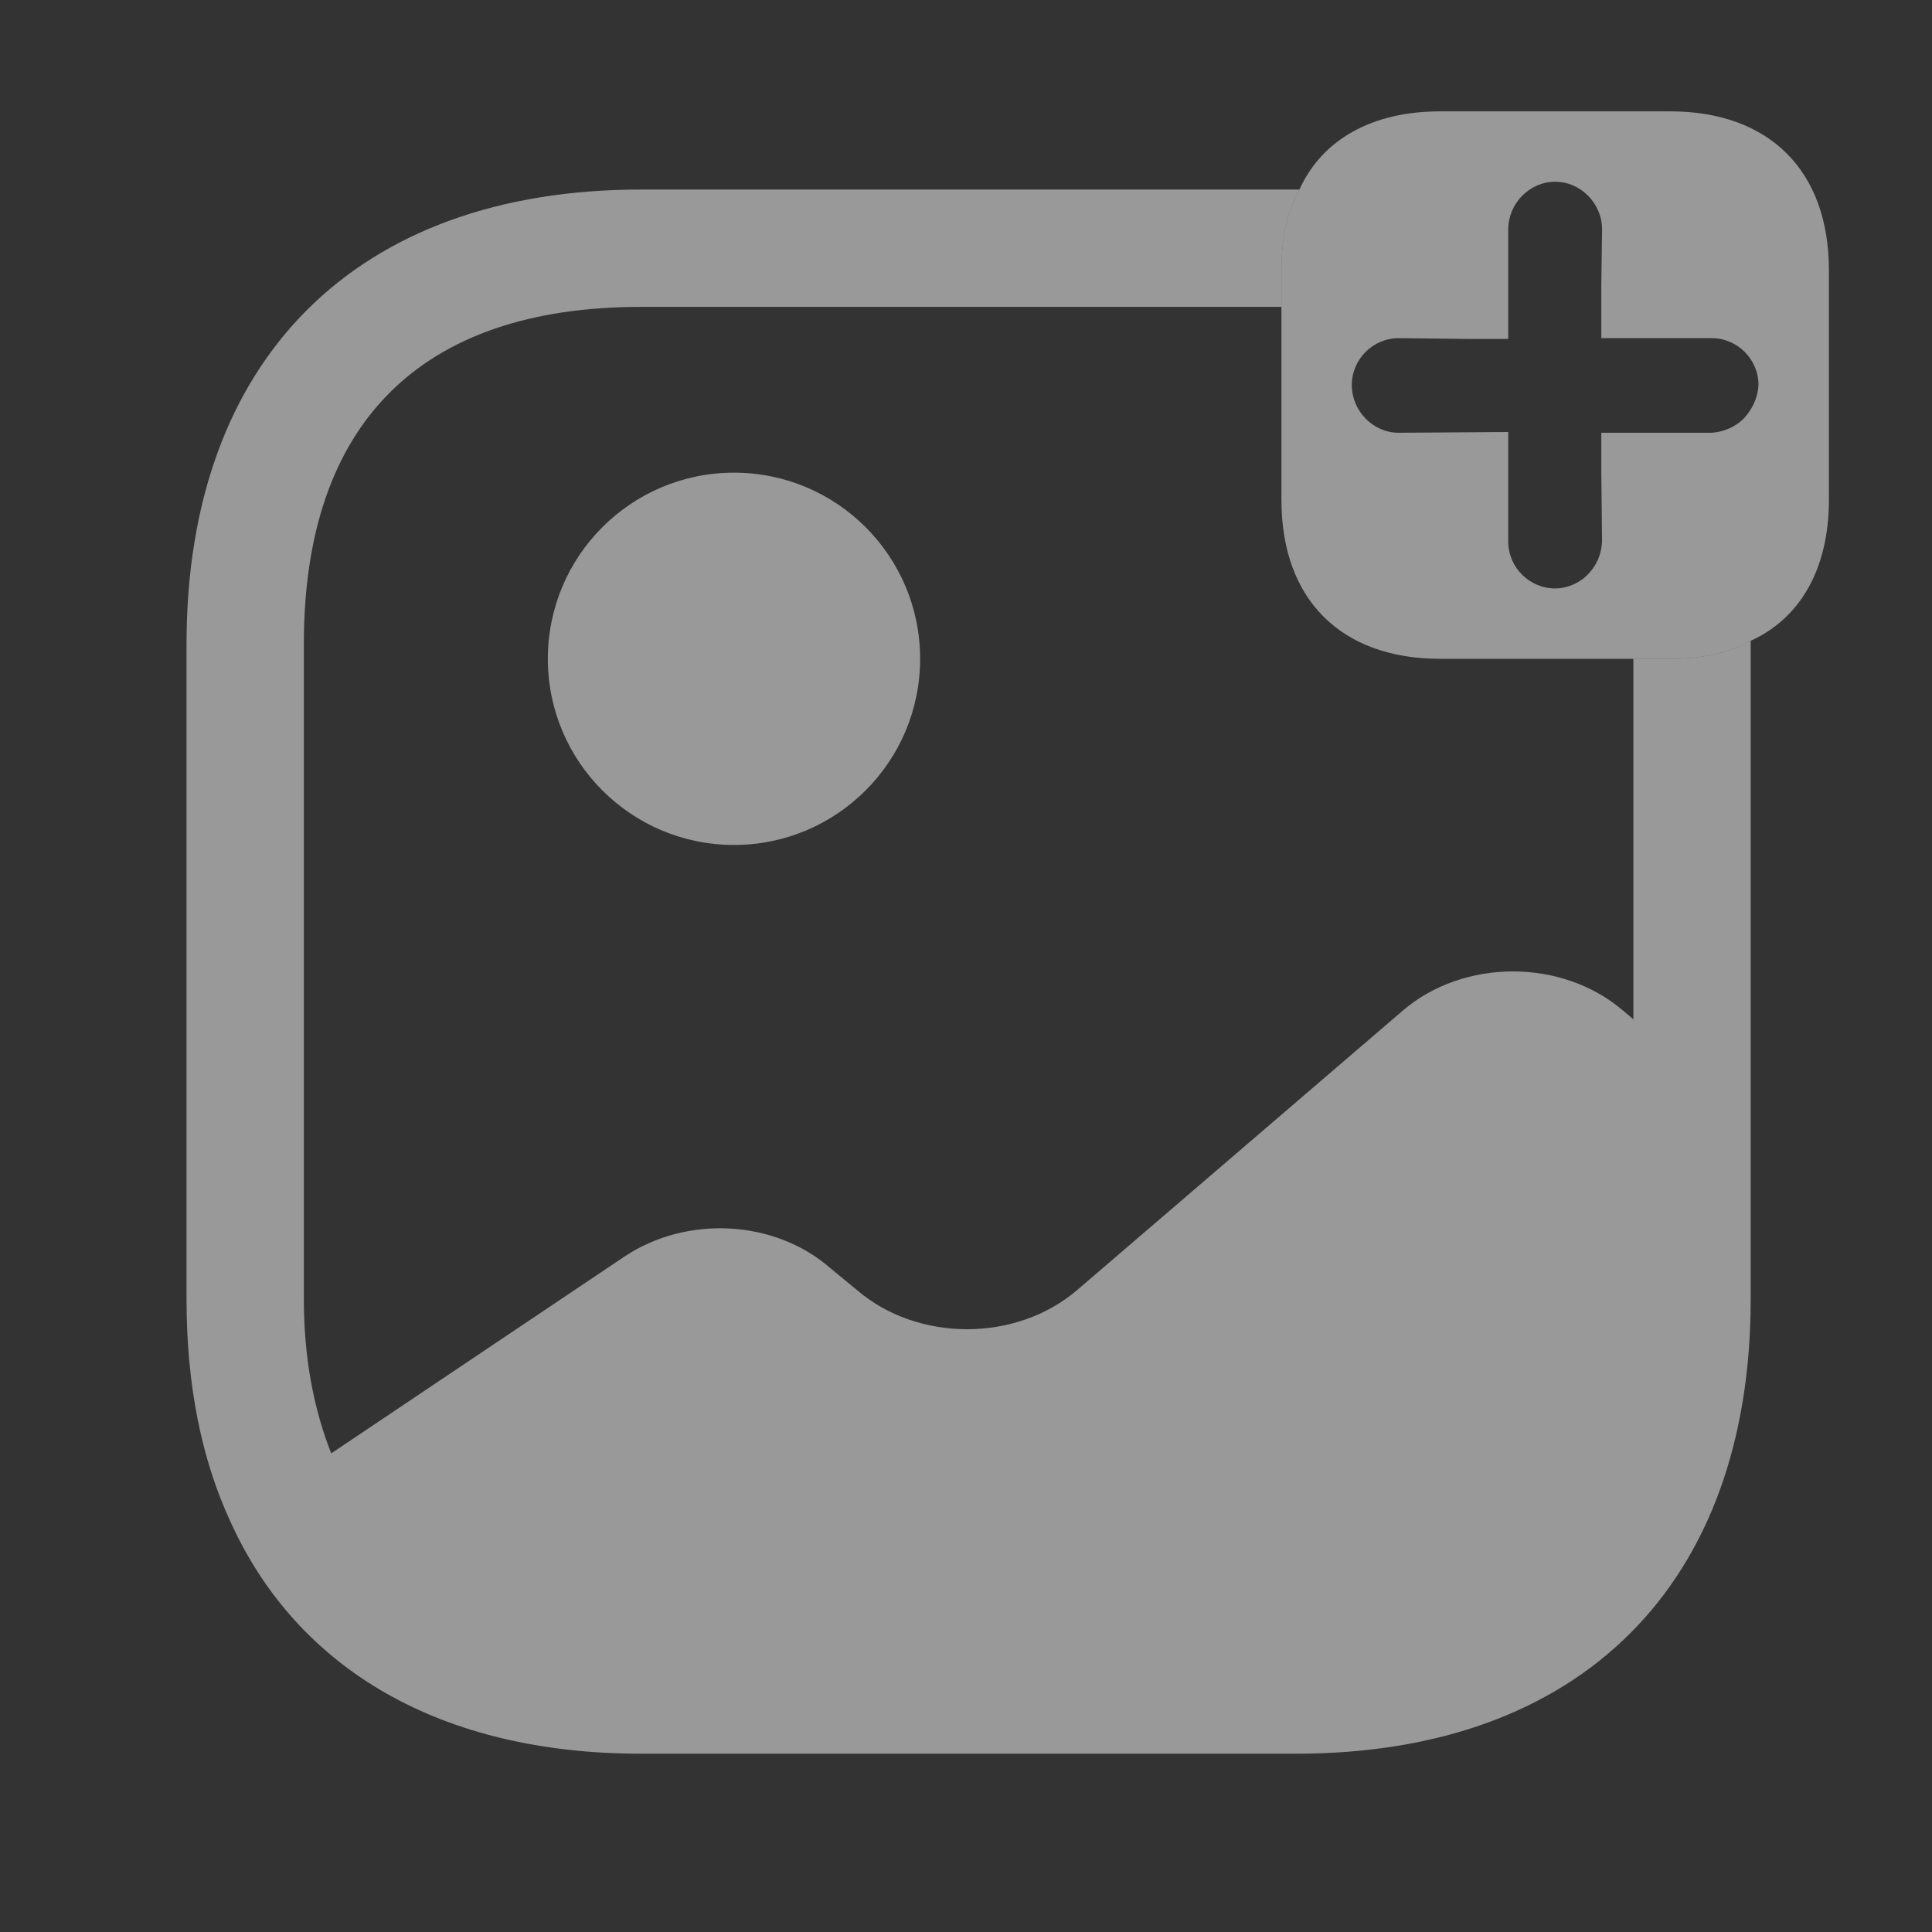 <svg width="55" height="55" viewBox="0 0 55 55" fill="none" xmlns="http://www.w3.org/2000/svg">
<rect x="0" y="0" width="55" height="55" fill="#333333" stroke="none"/>
<path d="M47.545 3.17H40.999C39.062 3.17 37.638 3.971 36.992 5.396C36.636 6.042 36.48 6.799 36.48 7.689V14.235C36.48 17.062 38.172 18.755 40.999 18.755H47.545C48.435 18.755 49.193 18.599 49.838 18.242C51.263 17.597 52.065 16.172 52.065 14.235V7.689C52.065 4.862 50.372 3.17 47.545 3.17ZM49.638 11.919C49.415 12.142 49.081 12.298 48.725 12.32H45.586V13.456L45.608 15.415C45.586 15.793 45.452 16.105 45.185 16.372C44.962 16.595 44.628 16.751 44.272 16.751C43.537 16.751 42.936 16.15 42.936 15.415V12.298L39.819 12.32C39.085 12.32 38.483 11.697 38.483 10.962C38.483 10.227 39.085 9.626 39.819 9.626L41.779 9.649H42.936V6.532C42.936 5.797 43.537 5.174 44.272 5.174C45.007 5.174 45.608 5.797 45.608 6.532L45.586 8.112V9.626H48.725C49.46 9.626 50.061 10.227 50.061 10.962C50.038 11.341 49.883 11.652 49.638 11.919Z" fill="white" fill-opacity="0.5"/>
<path d="M20.895 24.054C23.822 24.054 26.194 21.681 26.194 18.755C26.194 15.828 23.822 13.456 20.895 13.456C17.969 13.456 15.596 15.828 15.596 18.755C15.596 21.681 17.969 24.054 20.895 24.054Z" fill="white" fill-opacity="0.5"/>
<path d="M47.545 18.755H46.499V29.018L46.209 28.773C44.473 27.282 41.667 27.282 39.931 28.773L30.669 36.721C28.932 38.213 26.127 38.213 24.39 36.721L23.634 36.098C22.053 34.718 19.537 34.584 17.756 35.786L9.429 41.375C8.939 40.128 8.65 38.681 8.65 36.989V18.331C8.65 12.053 11.967 8.736 18.246 8.736H36.48V7.689C36.48 6.799 36.636 6.042 36.992 5.396H18.246C10.142 5.396 5.31 10.227 5.31 18.331V36.989C5.31 39.416 5.733 41.531 6.557 43.312C8.472 47.542 12.568 49.924 18.246 49.924H36.903C45.007 49.924 49.838 45.093 49.838 36.989V18.242C49.193 18.599 48.436 18.755 47.545 18.755Z" fill="white" fill-opacity="0.5"/>
</svg>
